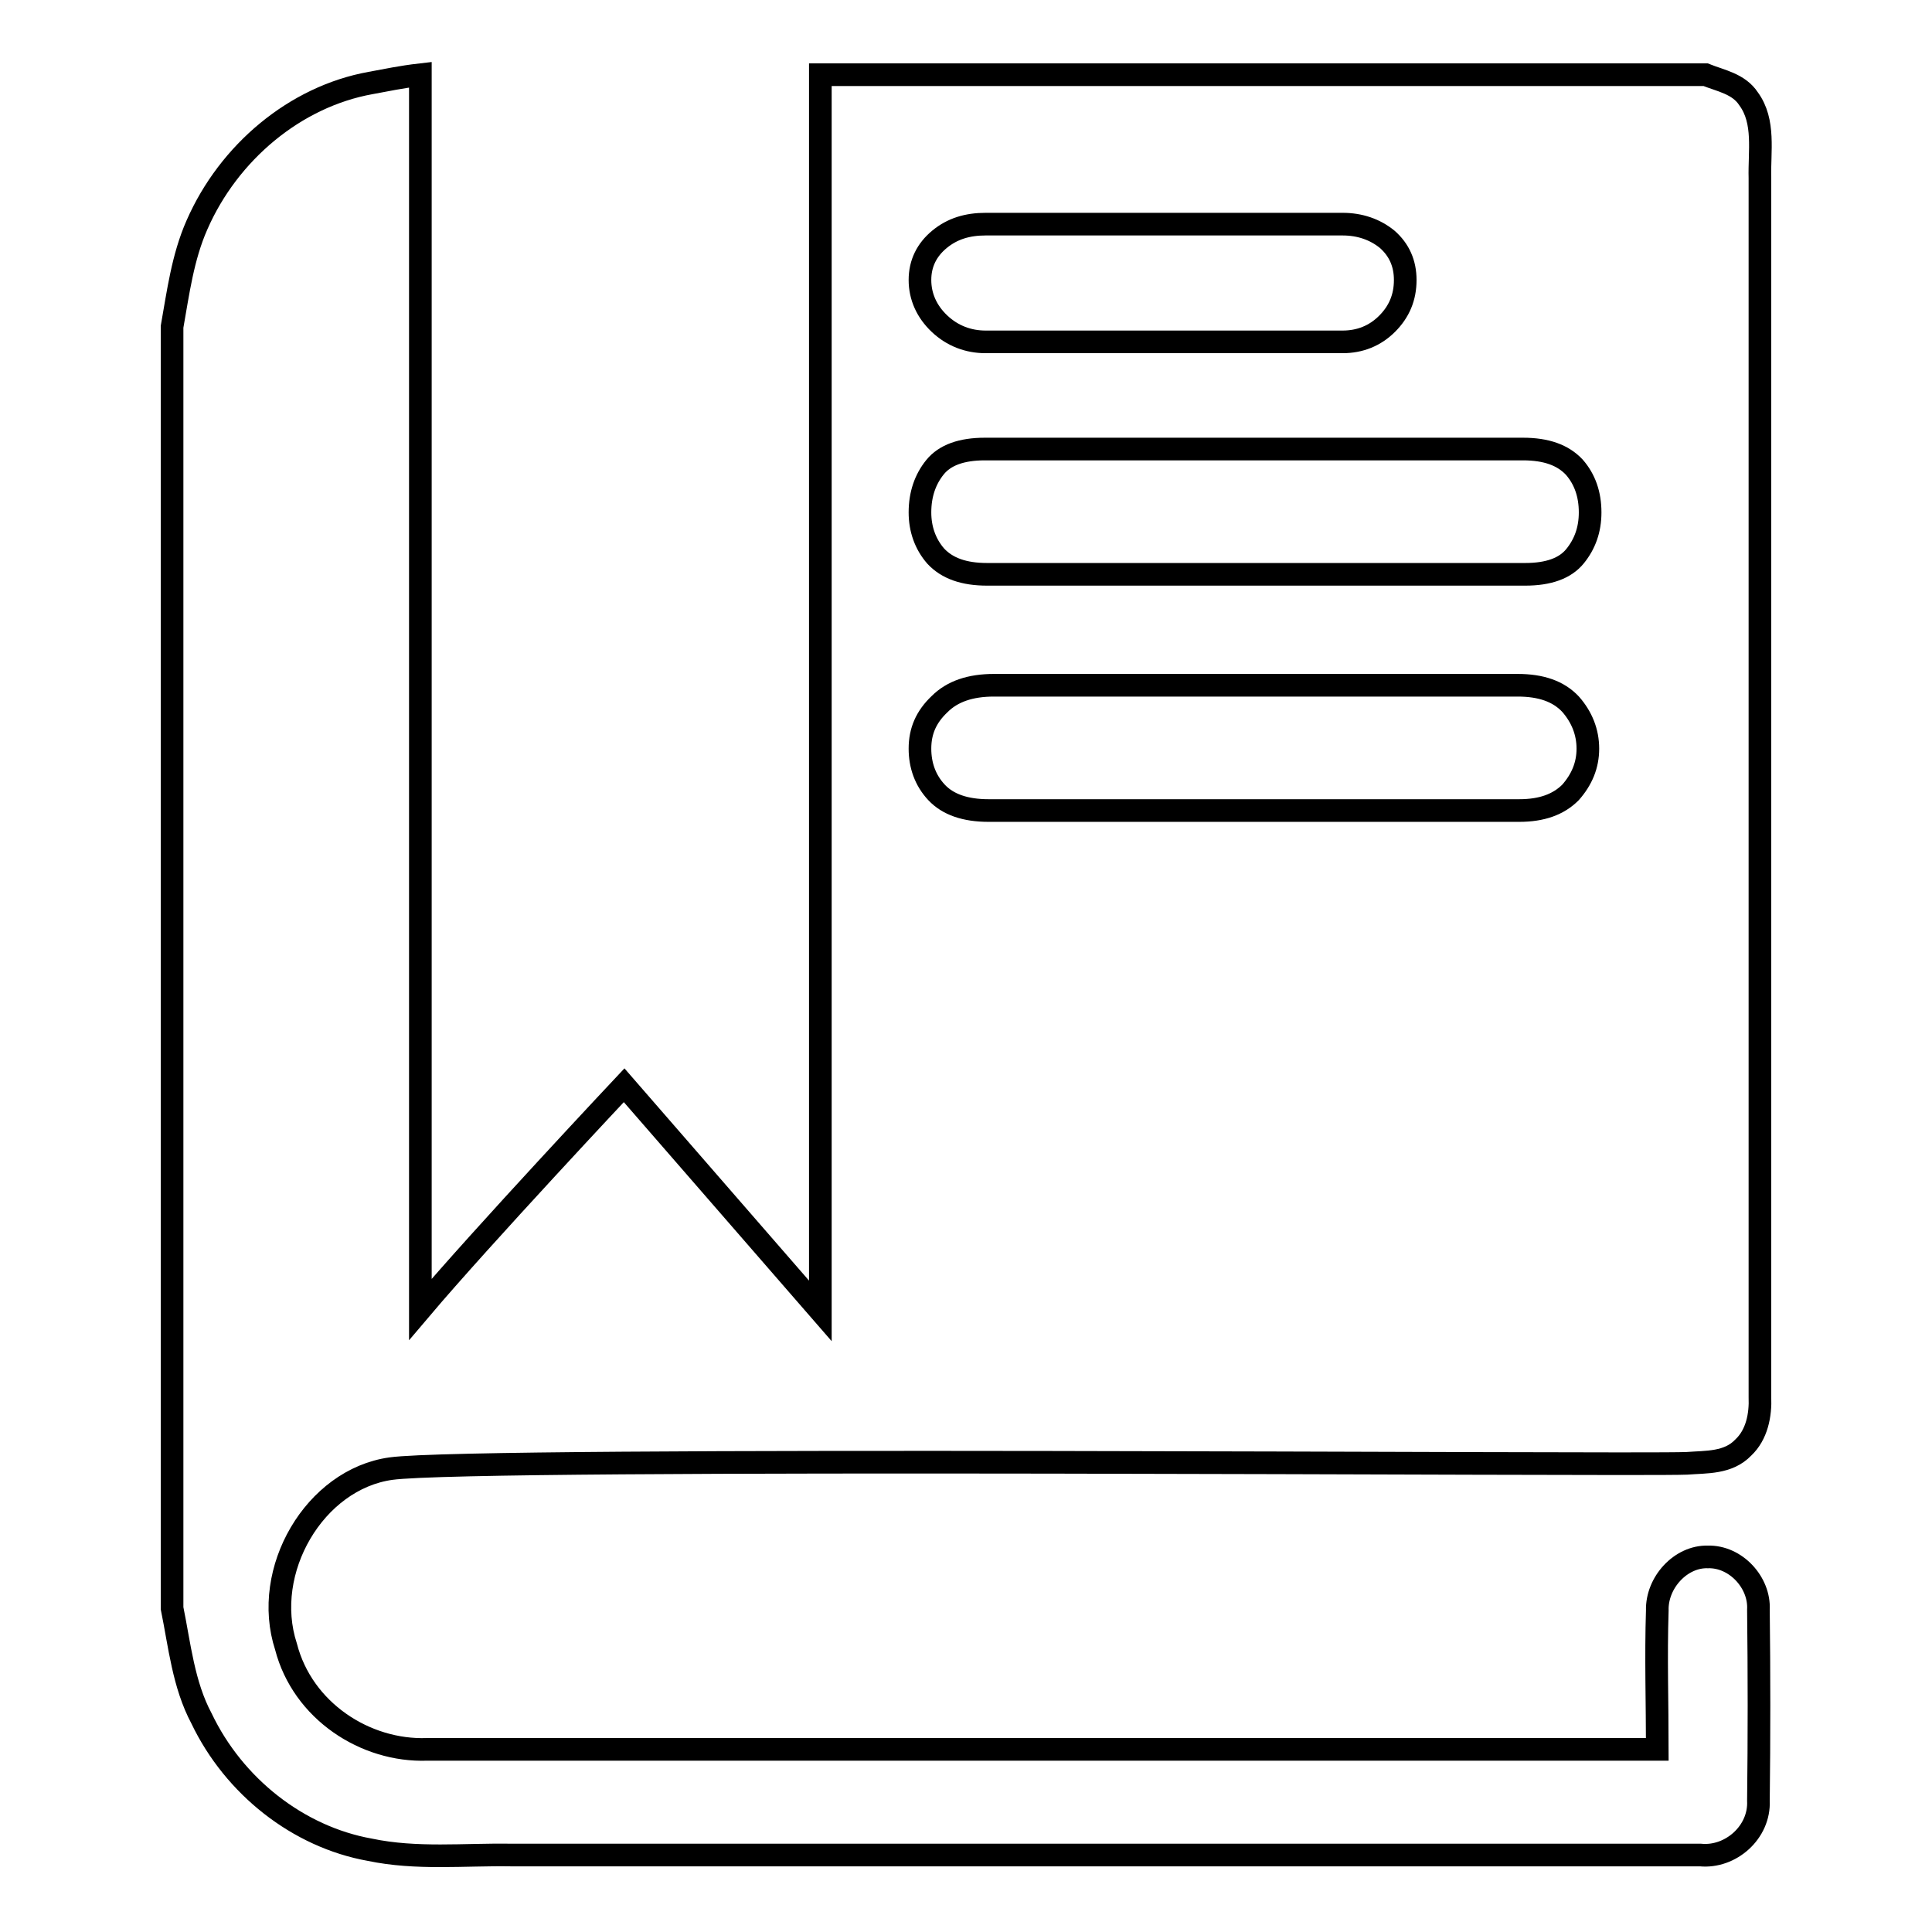 <?xml version="1.0" encoding="utf-8"?>
<!-- Svg Vector Icons : http://www.onlinewebfonts.com/icon -->
<!DOCTYPE svg PUBLIC "-//W3C//DTD SVG 1.1//EN" "http://www.w3.org/Graphics/SVG/1.1/DTD/svg11.dtd">
<svg version="1.1" xmlns="http://www.w3.org/2000/svg" xmlns:xlink="http://www.w3.org/1999/xlink" x="0px" y="0px" viewBox="0 0 256 256" enable-background="new 0 0 256 256" xml:space="preserve">
<g><g><path stroke-width="3" fill-opacity="0" stroke="#000000"  d="M108.7,10L108.7,10L108.7,10z M226.3,206.3c-3.6-0.1-6.8,3.4-6.7,7.1c-0.2,6.1,0,12.3,0,18.4c-54.4,0-108.7,0-163,0c-8.2,0.3-16.5-5.1-18.7-13.6c-3.3-10.1,3.8-22.2,13.9-23.6c11.5-1.6,164.5-0.4,171.7-0.7c2.6-0.2,5.5,0,7.5-2.1c1.8-1.7,2.3-4.3,2.2-6.7c0-61.4,0-100,0-161.5c-0.1-3.5,0.7-7.5-1.5-10.5c-1.3-2-3.7-2.4-5.7-3.2H108.7l0,163.8l-26-29.9c0,0-18.7,19.9-27,29.7c0,0,0-106.3,0-156.7c0-2.3,0-6.9,0-6.9c-2.6,0.3-4.4,0.7-6.6,1.1c-10,1.8-18.8,9.2-23,18.8c-1.9,4.3-2.5,9-3.3,13.5v169.8c1,4.9,1.5,10.1,3.9,14.6c4.3,9,12.8,15.7,22.3,17.4c6.2,1.3,12.5,0.6,18.7,0.7c52.5,0,105.1,0,157.6,0c4,0.4,7.9-3,7.7-7.2c0.1-8.4,0.1-16.9,0-25.3C233.2,209.7,230,206.2,226.3,206.3z M208.1,105c-1.6,1.6-3.8,2.4-6.8,2.4H131l0,0c-3.1,0-5.4-0.8-6.9-2.4c-1.5-1.6-2.2-3.6-2.2-5.8c0-2.3,0.8-4.2,2.6-5.9c1.7-1.7,4.1-2.5,7.2-2.5h69.4c3.1,0,5.4,0.8,7,2.5c1.5,1.7,2.3,3.7,2.3,5.9C210.4,101.4,209.6,103.3,208.1,105z M124.5,31.7c1.7-1.4,3.7-2,6.1-2h47.3c2.3,0,4.3,0.7,5.9,2c1.6,1.4,2.4,3.2,2.4,5.4c0,2.3-0.8,4.2-2.4,5.8c-1.6,1.6-3.6,2.4-5.9,2.4h-47.3c-2.3,0-4.4-0.8-6.1-2.4c-1.7-1.6-2.6-3.6-2.6-5.8C121.9,34.9,122.8,33.1,124.5,31.7z M123.9,61.9c1.3-1.6,3.5-2.4,6.6-2.4h71.3c3.1,0,5.3,0.8,6.8,2.4c1.4,1.6,2.1,3.6,2.1,6c0,2.3-0.7,4.2-2,5.8c-1.3,1.6-3.5,2.4-6.6,2.4h-71.3c-3.1,0-5.3-0.8-6.8-2.4c-1.4-1.6-2.1-3.6-2.1-5.8C121.9,65.5,122.6,63.5,123.9,61.9z"/></g></g>
</svg>